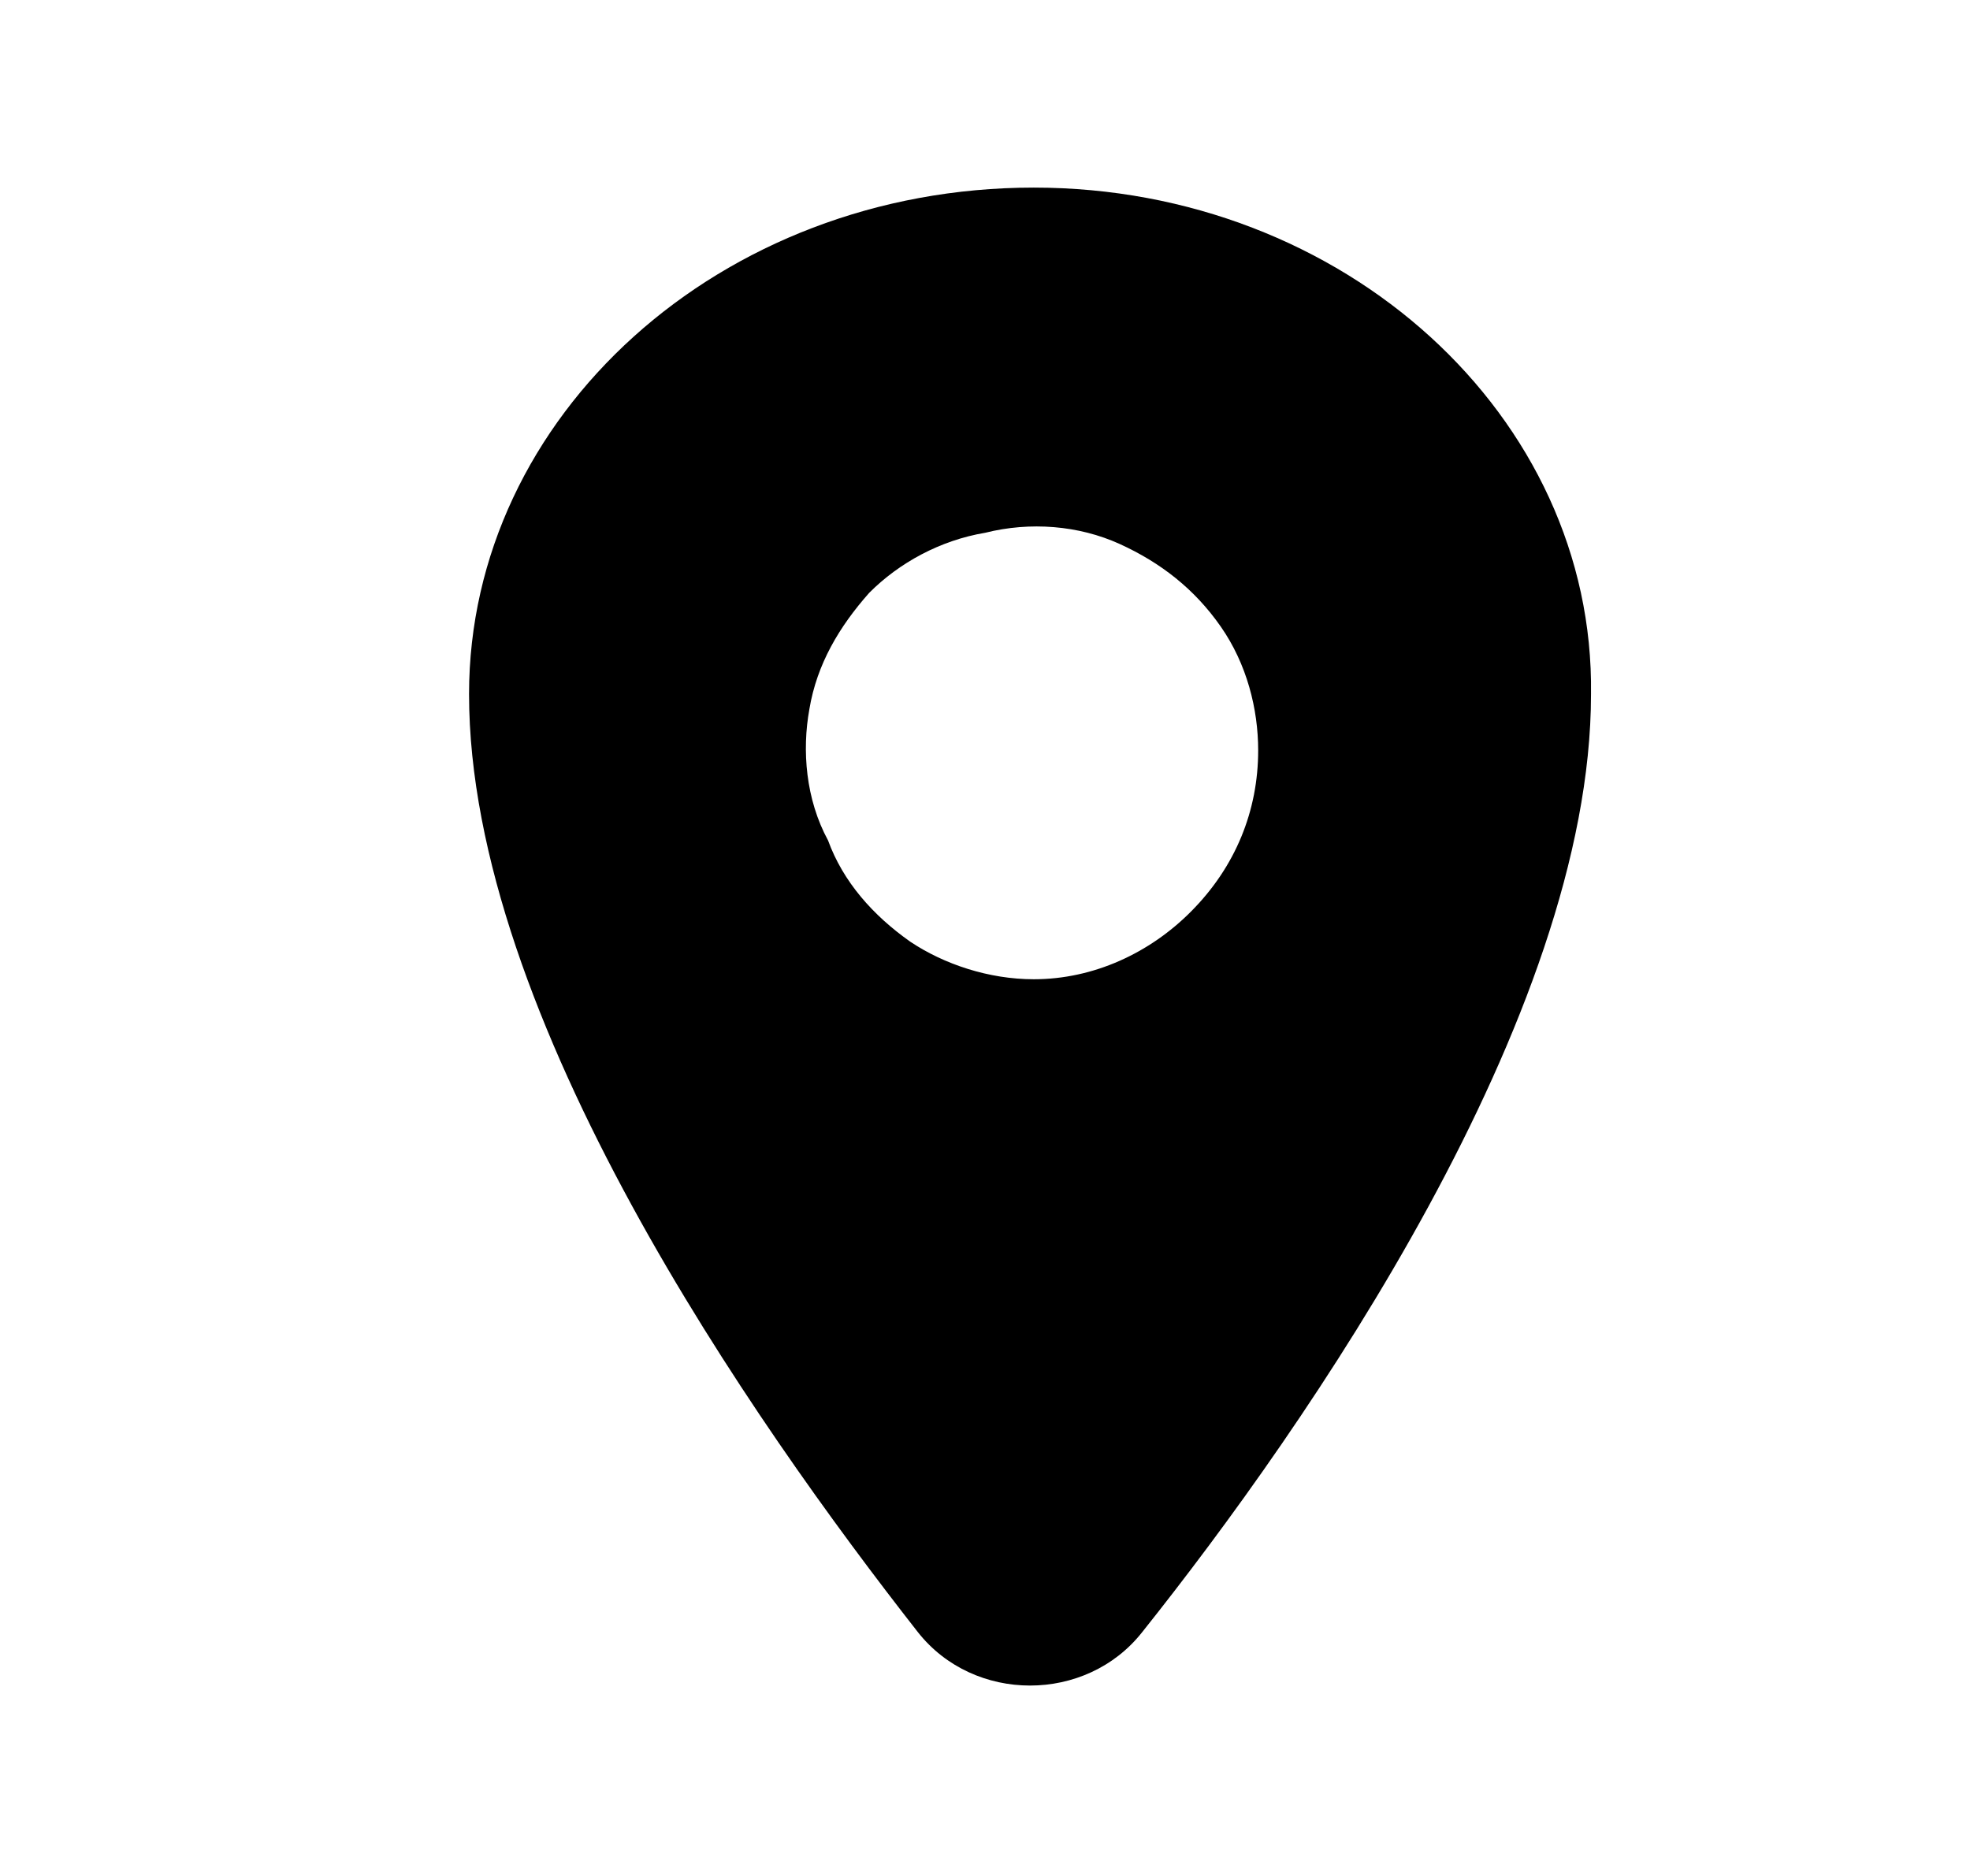 <svg width="21" height="20" viewBox="0 0 21 20" fill="none" xmlns="http://www.w3.org/2000/svg">
<g clip-path="url(#clip0_1372_10648)">
<path d="M11.02 2C7.671 2 5 4.44 5 7.4C5 10.84 8.03 15.16 9.784 17.4C10.382 18.16 11.578 18.16 12.176 17.4C13.93 15.2 16.96 10.84 16.96 7.4C17 4.44 14.329 2 11.02 2ZM11.02 10.44C10.541 10.44 10.063 10.28 9.704 10.04C9.306 9.76 8.987 9.4 8.827 8.96C8.588 8.52 8.548 8 8.628 7.56C8.708 7.08 8.947 6.68 9.266 6.32C9.585 6 10.023 5.76 10.502 5.68C10.98 5.56 11.498 5.6 11.937 5.8C12.375 6 12.734 6.28 13.013 6.68C13.292 7.08 13.412 7.56 13.412 8C13.412 8.64 13.173 9.24 12.694 9.72C12.256 10.16 11.658 10.44 11.02 10.44Z" fill="#63BB16" style="fill:#63BB16;fill:color(display-p3 0.388 0.733 0.086);fill-opacity:1;"/>
</g>
<defs>
<clipPath id="clip0_1372_10648">
<rect width="12" height="16" fill="white" style="fill:white;fill-opacity:1;" transform="translate(5 2)"/>
</clipPath>
</defs>
</svg>
